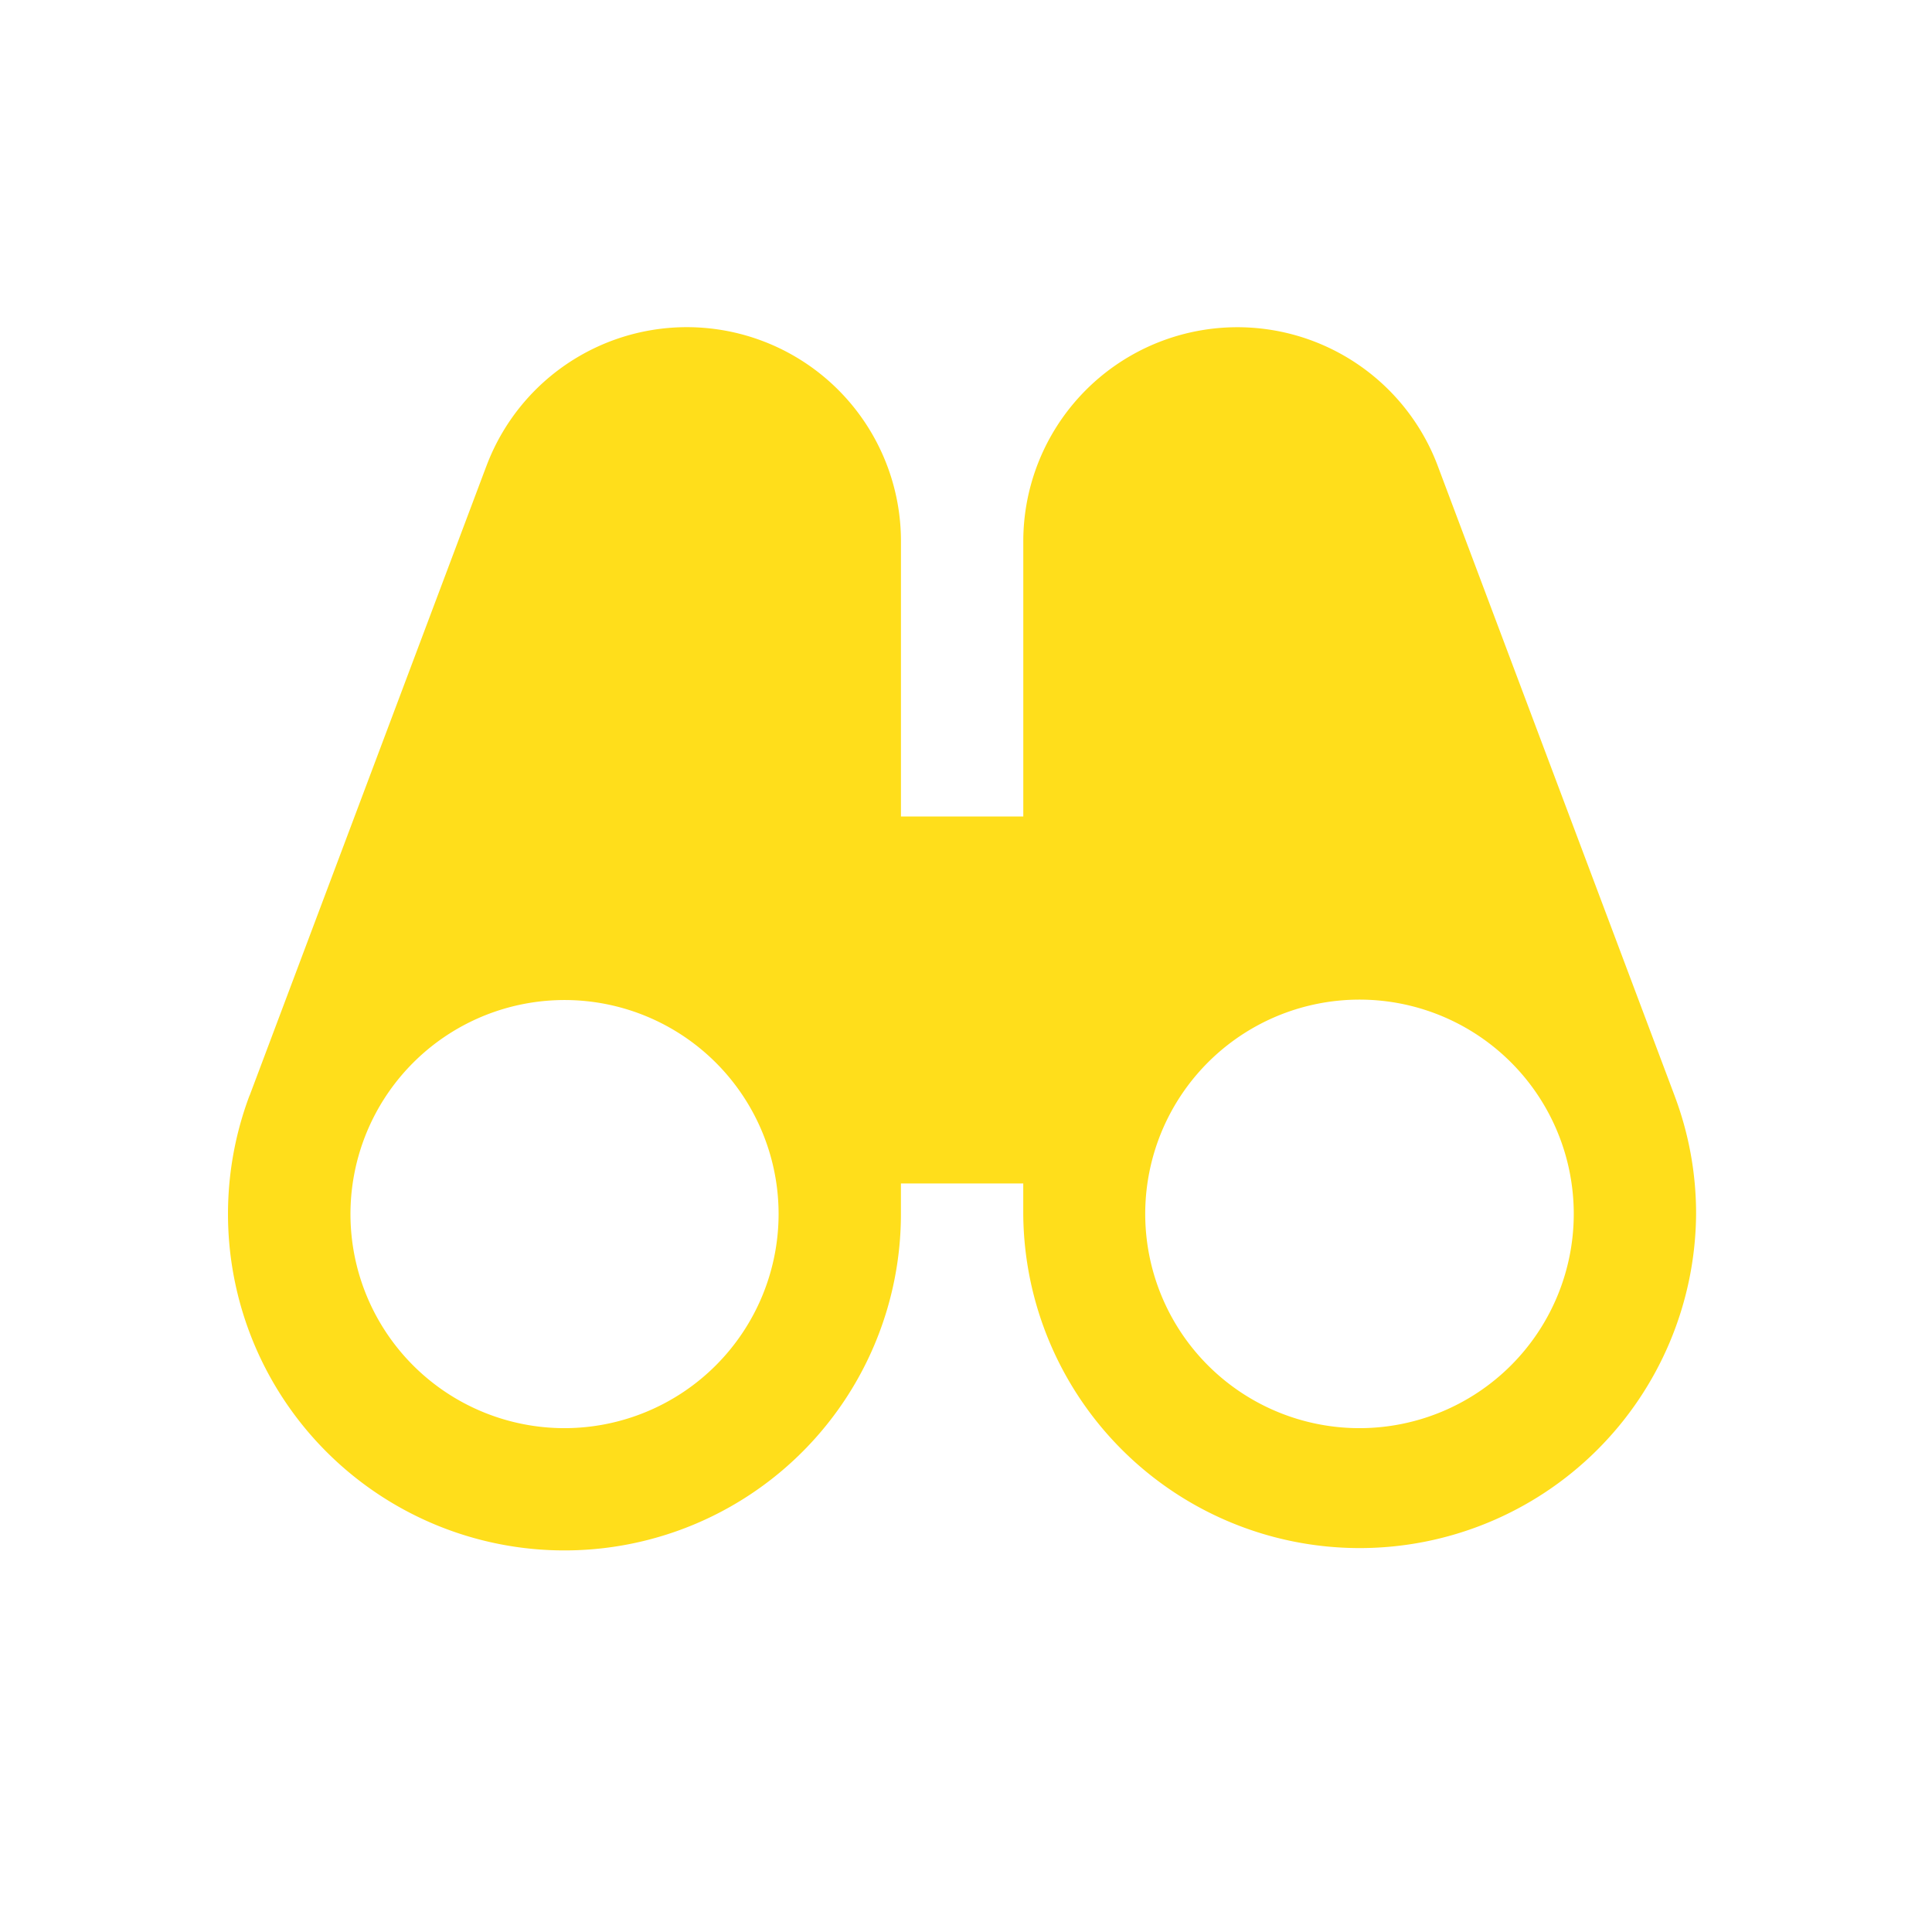 <svg xmlns="http://www.w3.org/2000/svg" width="104" height="104" viewBox="0 0 104 104"><g id="Group_171500" data-name="Group 171500" transform="translate(0 0.625)"><circle id="Ellipse_8260" data-name="Ellipse 8260" cx="52" cy="52" r="52" transform="translate(0 -0.625)" fill="none"></circle><g id="Group_171488" data-name="Group 171488" transform="translate(12.277 16.987)"><path id="Path_129193" data-name="Path 129193" d="M175.053,258.223l-12.74-33.879-.008-.018,0-.005a11.525,11.525,0,0,0-22.311,4.057v14.816h-6.585V228.378a11.525,11.525,0,0,0-22.314-4.052l-.008.018L98.348,258.212l-.005,0a18.112,18.112,0,1,0,35.064,6.382v-1.646h6.585V264.6a18.11,18.11,0,0,0,36.219,0,17.95,17.95,0,0,0-1.158-6.374ZM115.3,276.12A11.523,11.523,0,1,1,126.822,264.6,11.537,11.537,0,0,1,115.3,276.12Zm42.8,0A11.534,11.534,0,1,1,169.626,264.6,11.537,11.537,0,0,1,158.1,276.12Z" transform="translate(-97.187 -216.854)" fill="#ffde1b"></path></g></g></svg>